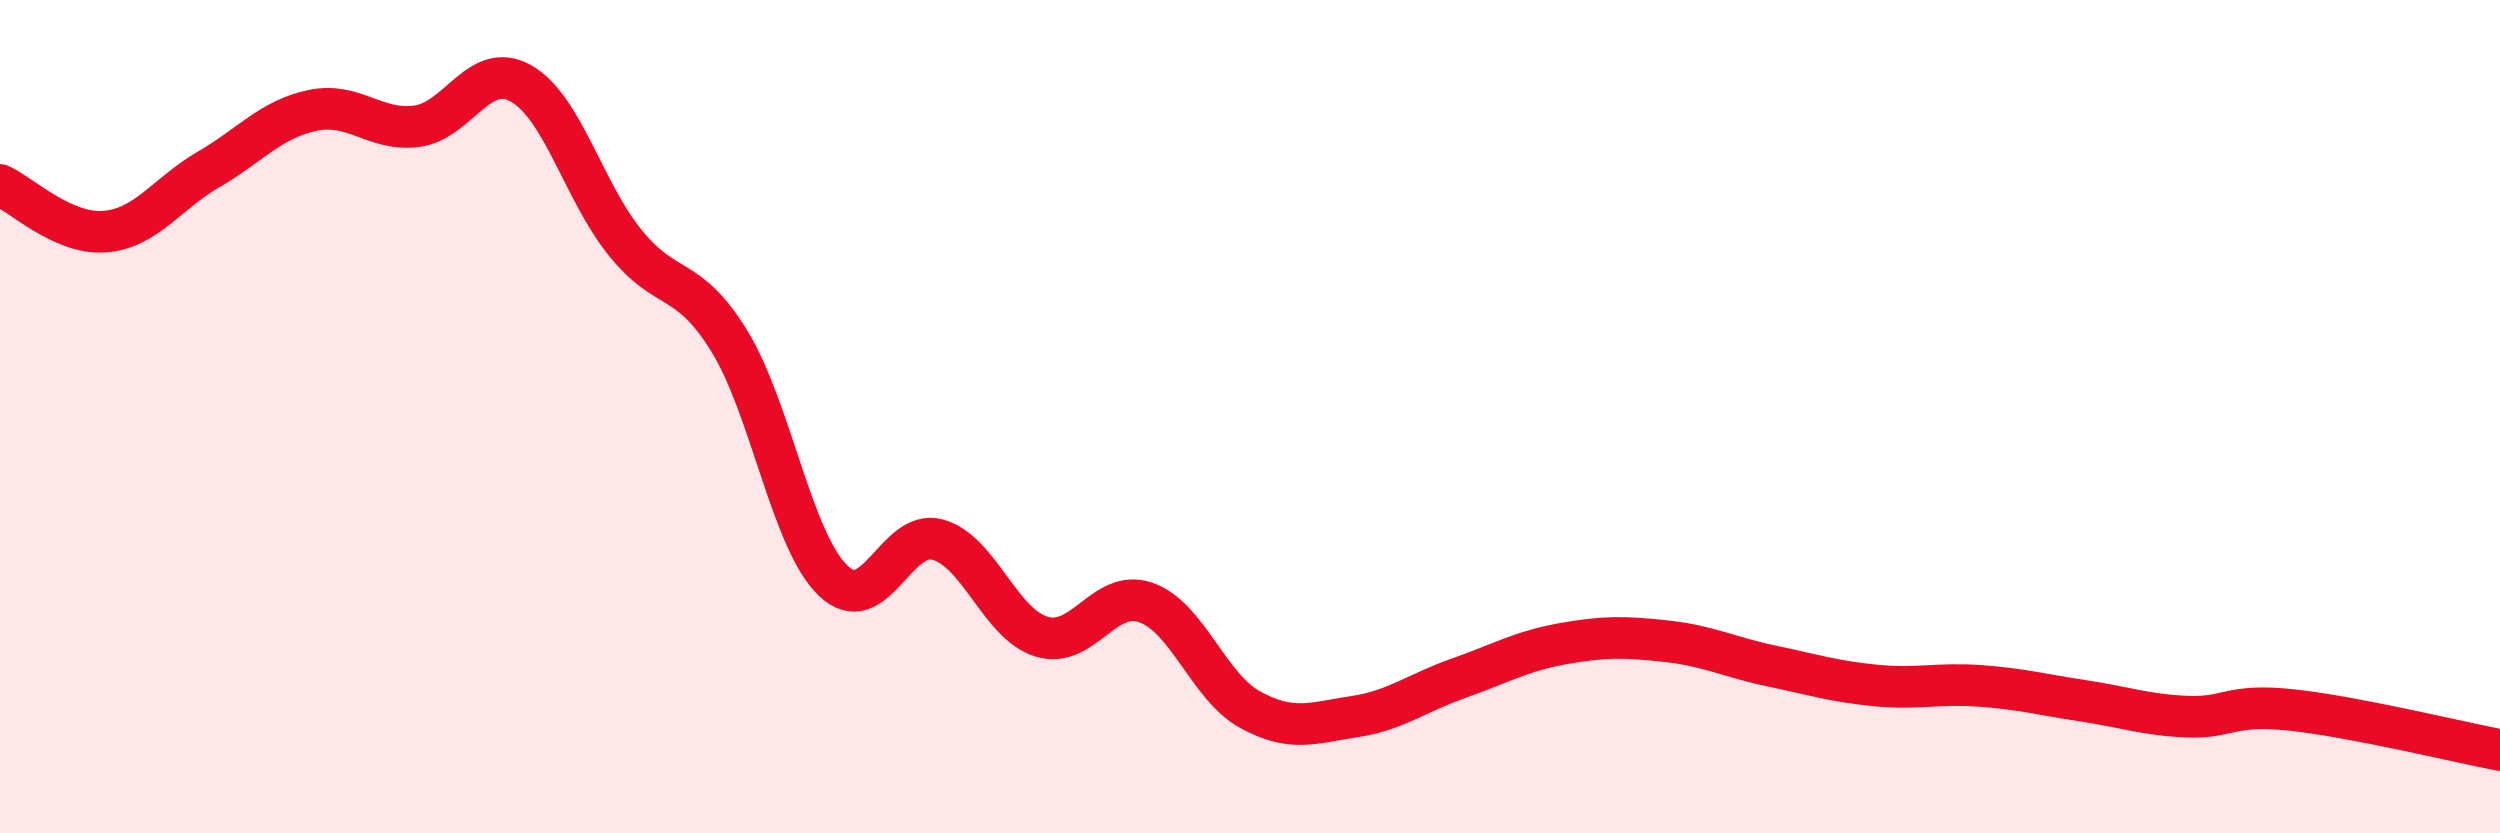 
    <svg width="60" height="20" viewBox="0 0 60 20" xmlns="http://www.w3.org/2000/svg">
      <path
        d="M 0,4.44 C 0.5,4.66 1.5,5.63 2.5,5.56 C 3.5,5.49 4,4.65 5,4.07 C 6,3.49 6.5,2.86 7.5,2.65 C 8.5,2.44 9,3.16 10,3.03 C 11,2.9 11.5,1.44 12.5,2 C 13.5,2.56 14,4.58 15,5.82 C 16,7.06 16.5,6.56 17.5,8.18 C 18.5,9.8 19,12.99 20,13.94 C 21,14.89 21.5,12.68 22.5,12.95 C 23.5,13.22 24,14.98 25,15.28 C 26,15.58 26.5,14.11 27.5,14.46 C 28.5,14.81 29,16.48 30,17.03 C 31,17.58 31.5,17.35 32.5,17.2 C 33.5,17.05 34,16.63 35,16.28 C 36,15.93 36.5,15.63 37.5,15.45 C 38.5,15.27 39,15.28 40,15.39 C 41,15.5 41.5,15.77 42.5,15.98 C 43.5,16.19 44,16.35 45,16.45 C 46,16.55 46.5,16.39 47.5,16.46 C 48.5,16.53 49,16.67 50,16.82 C 51,16.97 51.5,17.16 52.5,17.2 C 53.5,17.24 53.5,16.88 55,17.04 C 56.5,17.2 59,17.81 60,18L60 20L0 20Z"
        fill="#EB0A25"
        opacity="0.1"
        stroke-linecap="round"
        stroke-linejoin="round"
      />
      <path
        d="M 0,4.44 C 0.5,4.66 1.5,5.63 2.5,5.56 C 3.5,5.49 4,4.65 5,4.07 C 6,3.49 6.5,2.86 7.5,2.65 C 8.5,2.44 9,3.16 10,3.03 C 11,2.9 11.5,1.44 12.5,2 C 13.5,2.56 14,4.58 15,5.82 C 16,7.06 16.5,6.56 17.5,8.18 C 18.5,9.8 19,12.99 20,13.94 C 21,14.89 21.5,12.68 22.5,12.95 C 23.5,13.22 24,14.98 25,15.28 C 26,15.58 26.5,14.11 27.5,14.46 C 28.5,14.81 29,16.48 30,17.03 C 31,17.58 31.5,17.35 32.5,17.2 C 33.5,17.05 34,16.63 35,16.28 C 36,15.93 36.5,15.63 37.5,15.45 C 38.5,15.27 39,15.28 40,15.39 C 41,15.5 41.5,15.77 42.5,15.98 C 43.5,16.19 44,16.35 45,16.45 C 46,16.55 46.5,16.39 47.5,16.46 C 48.5,16.53 49,16.67 50,16.82 C 51,16.97 51.5,17.16 52.5,17.2 C 53.5,17.24 53.5,16.88 55,17.04 C 56.5,17.2 59,17.81 60,18"
        stroke="#EB0A25"
        stroke-width="1"
        fill="none"
        stroke-linecap="round"
        stroke-linejoin="round"
      />
    </svg>
  